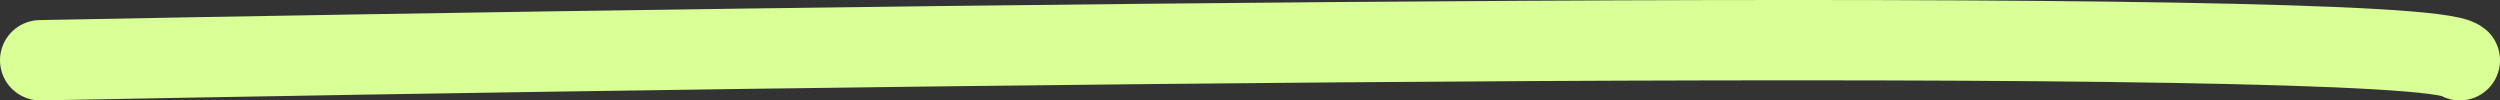 <?xml version="1.0" encoding="UTF-8"?> <svg xmlns="http://www.w3.org/2000/svg" width="249" height="10" viewBox="0 0 249 10" fill="none"><rect x="0" y="0" width="249" height="10" fill="#333333" stroke="none"/> <path d="M4 6C82.495 4.491 240.588 2.378 245 6" stroke="#D9FF97" stroke-width="8" stroke-linecap="round"></path> </svg> 
